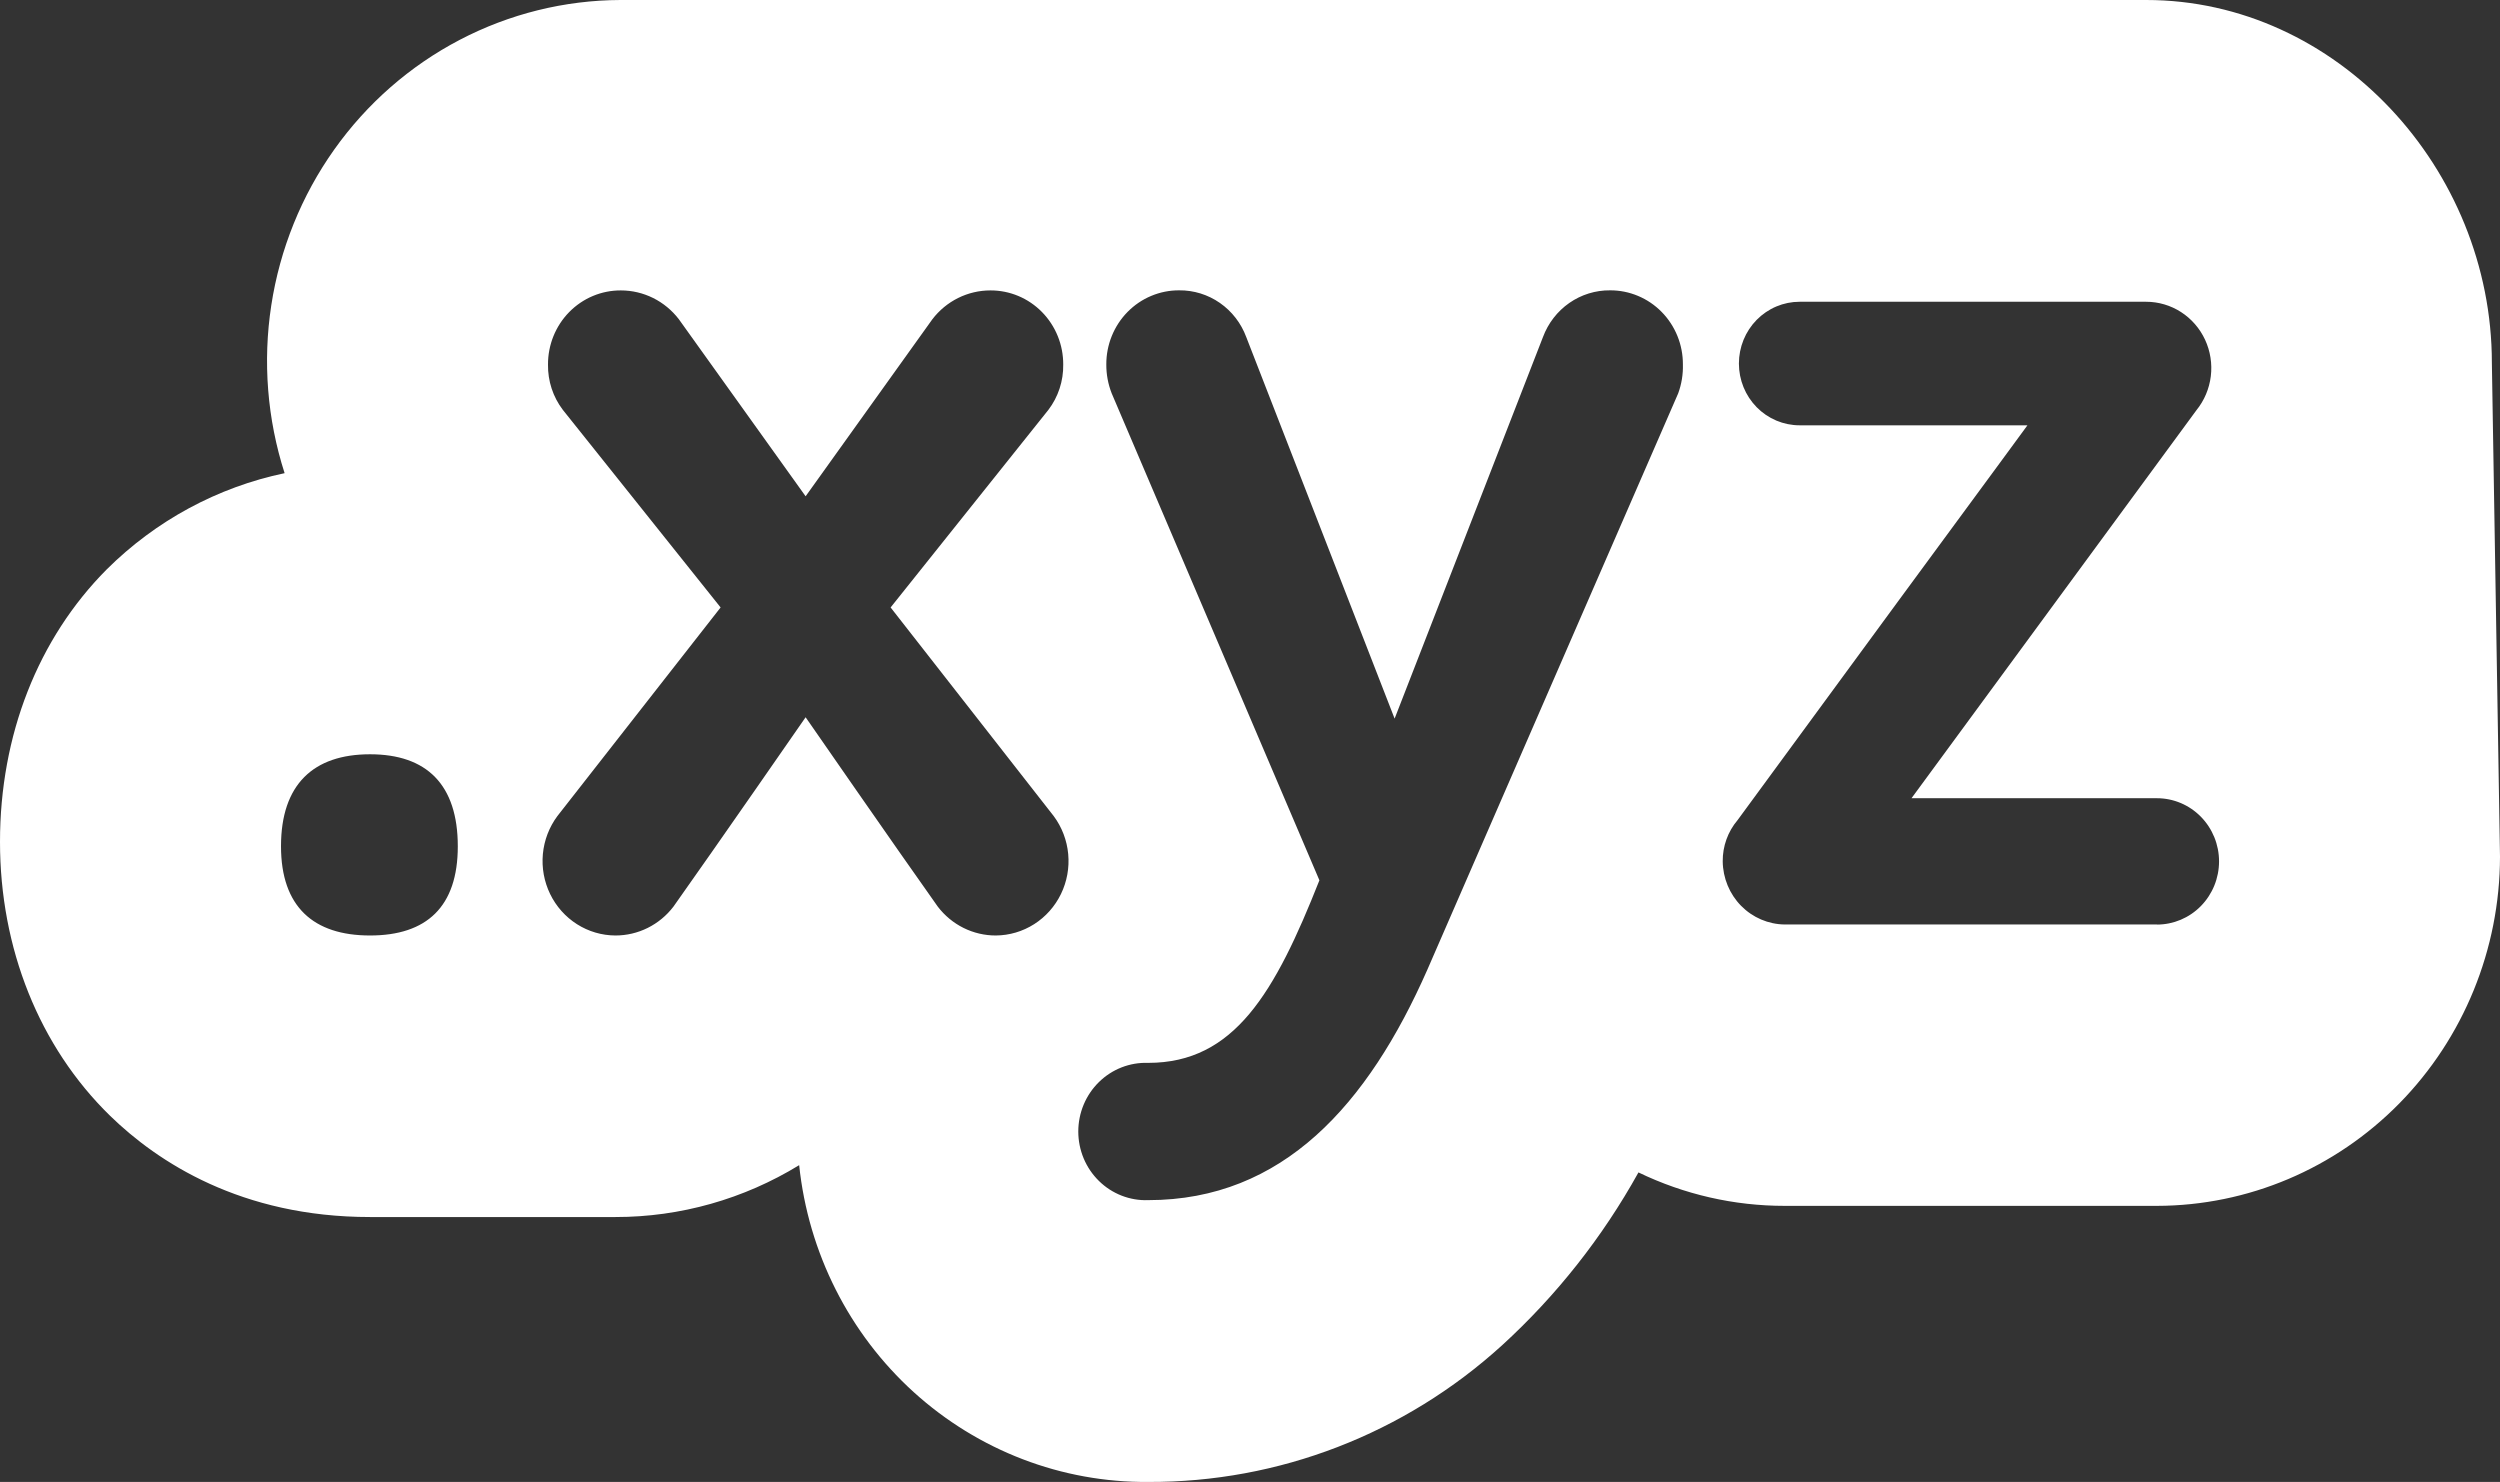 <svg width="194" height="115" viewBox="0 0 194 115" fill="none" xmlns="http://www.w3.org/2000/svg">
<rect x="0" y="0" width="194" height="115" fill="#333333" stroke="none"/>
<path d="M193.369 28.157C193.369 13.102 181.334 0 166.541 0H48.145C43.806 0.016 39.532 1.076 35.672 3.094C31.812 5.111 28.475 8.029 25.934 11.609C23.393 15.189 21.72 19.33 21.051 23.694C20.382 28.057 20.737 32.52 22.085 36.718C16.876 37.811 12.085 40.403 8.281 44.186C2.94 49.555 0 57.063 0 65.325C0 73.588 3.038 81.214 8.548 86.59C12.23 90.172 18.716 94.442 28.714 94.442H47.762C52.784 94.445 57.712 93.053 62.015 90.417C62.727 97.205 65.894 103.481 70.9 108.025C75.907 112.568 82.395 115.054 89.103 114.999C99.223 115.042 109.001 111.269 116.548 104.406C120.775 100.547 124.354 96.012 127.145 90.98C130.693 92.692 134.571 93.579 138.497 93.575H167.38C174.436 93.561 181.199 90.702 186.188 85.625C191.177 80.547 193.986 73.664 194 66.484L193.369 28.157ZM28.714 72.594C24.317 72.594 21.806 70.357 21.806 65.669C21.806 60.876 24.317 58.532 28.714 58.532C33.112 58.532 35.525 60.883 35.525 65.676C35.525 70.363 33.112 72.594 28.714 72.594ZM77.276 72.594C76.408 72.596 75.551 72.395 74.77 72.007C73.99 71.619 73.307 71.054 72.774 70.357C69.522 65.775 62.516 55.659 62.516 55.659C62.516 55.659 55.503 65.782 52.257 70.357C51.724 71.054 51.041 71.618 50.261 72.006C49.48 72.394 48.623 72.595 47.755 72.594C46.7 72.59 45.668 72.286 44.773 71.717C43.879 71.149 43.157 70.338 42.69 69.376C42.223 68.413 42.028 67.338 42.127 66.269C42.227 65.201 42.617 64.181 43.254 63.326L55.919 47.138L43.676 31.805C42.911 30.801 42.505 29.561 42.525 28.29C42.522 27.533 42.665 26.783 42.948 26.084C43.231 25.384 43.647 24.749 44.173 24.214C44.699 23.679 45.323 23.255 46.011 22.967C46.698 22.679 47.435 22.533 48.178 22.536C49.046 22.536 49.903 22.738 50.683 23.125C51.463 23.513 52.146 24.077 52.68 24.774L62.516 38.512L72.352 24.774C72.885 24.077 73.568 23.513 74.348 23.125C75.128 22.738 75.985 22.536 76.853 22.536C77.597 22.533 78.333 22.679 79.021 22.967C79.708 23.255 80.333 23.679 80.858 24.214C81.384 24.749 81.8 25.384 82.083 26.084C82.366 26.783 82.51 27.533 82.506 28.29C82.527 29.561 82.12 30.801 81.355 31.805L69.112 47.138L81.771 63.332C82.406 64.188 82.794 65.206 82.893 66.273C82.992 67.34 82.797 68.413 82.331 69.374C81.864 70.335 81.145 71.145 80.252 71.714C79.359 72.282 78.329 72.587 77.276 72.594ZM130.229 30.521L110.759 75.256C106.153 85.697 99.563 93.131 89.096 93.131C88.393 93.157 87.693 93.037 87.036 92.781C86.38 92.525 85.78 92.137 85.275 91.639C84.769 91.142 84.366 90.547 84.091 89.888C83.817 89.229 83.675 88.521 83.675 87.805C83.675 87.09 83.817 86.381 84.091 85.722C84.366 85.064 84.769 84.468 85.275 83.971C85.78 83.474 86.38 83.085 87.036 82.829C87.693 82.573 88.393 82.454 89.096 82.479C95.79 82.479 98.932 77.043 102.386 68.311L86.266 30.521C85.987 29.809 85.846 29.049 85.85 28.283C85.847 27.526 85.99 26.777 86.273 26.077C86.556 25.378 86.972 24.742 87.498 24.207C88.024 23.672 88.648 23.248 89.336 22.961C90.023 22.673 90.76 22.526 91.503 22.53C92.63 22.519 93.734 22.86 94.664 23.508C95.595 24.156 96.308 25.078 96.707 26.151L108.222 55.765L119.736 26.151C120.136 25.079 120.849 24.157 121.78 23.509C122.71 22.862 123.813 22.52 124.94 22.53C125.683 22.526 126.42 22.673 127.108 22.961C127.795 23.248 128.42 23.672 128.945 24.207C129.471 24.742 129.887 25.378 130.17 26.077C130.453 26.777 130.597 27.526 130.593 28.283C130.614 29.046 130.49 29.805 130.229 30.521ZM167.38 71.74H138.497C137.225 71.727 136.008 71.206 135.108 70.29C134.208 69.374 133.697 68.136 133.683 66.841C133.673 65.668 134.082 64.532 134.835 63.643L147.305 46.642L155.222 35.877L157.33 33.004H139.649C139.03 33.004 138.418 32.88 137.846 32.639C137.275 32.398 136.756 32.045 136.318 31.6C135.881 31.154 135.534 30.626 135.297 30.044C135.061 29.463 134.939 28.84 134.939 28.21C134.939 27.581 135.061 26.957 135.297 26.376C135.534 25.794 135.881 25.266 136.318 24.821C136.756 24.376 137.275 24.023 137.846 23.782C138.418 23.541 139.03 23.417 139.649 23.417H166.541C167.5 23.417 168.438 23.694 169.248 24.216C170.058 24.738 170.705 25.483 171.114 26.365C171.523 27.247 171.677 28.229 171.559 29.197C171.44 30.165 171.054 31.079 170.444 31.832L148.333 61.942H167.38C168.658 61.942 169.883 62.459 170.787 63.378C171.69 64.297 172.198 65.544 172.198 66.844C172.198 68.145 171.69 69.392 170.787 70.311C169.883 71.231 168.658 71.747 167.38 71.747V71.74Z" fill="white"/>
</svg>
